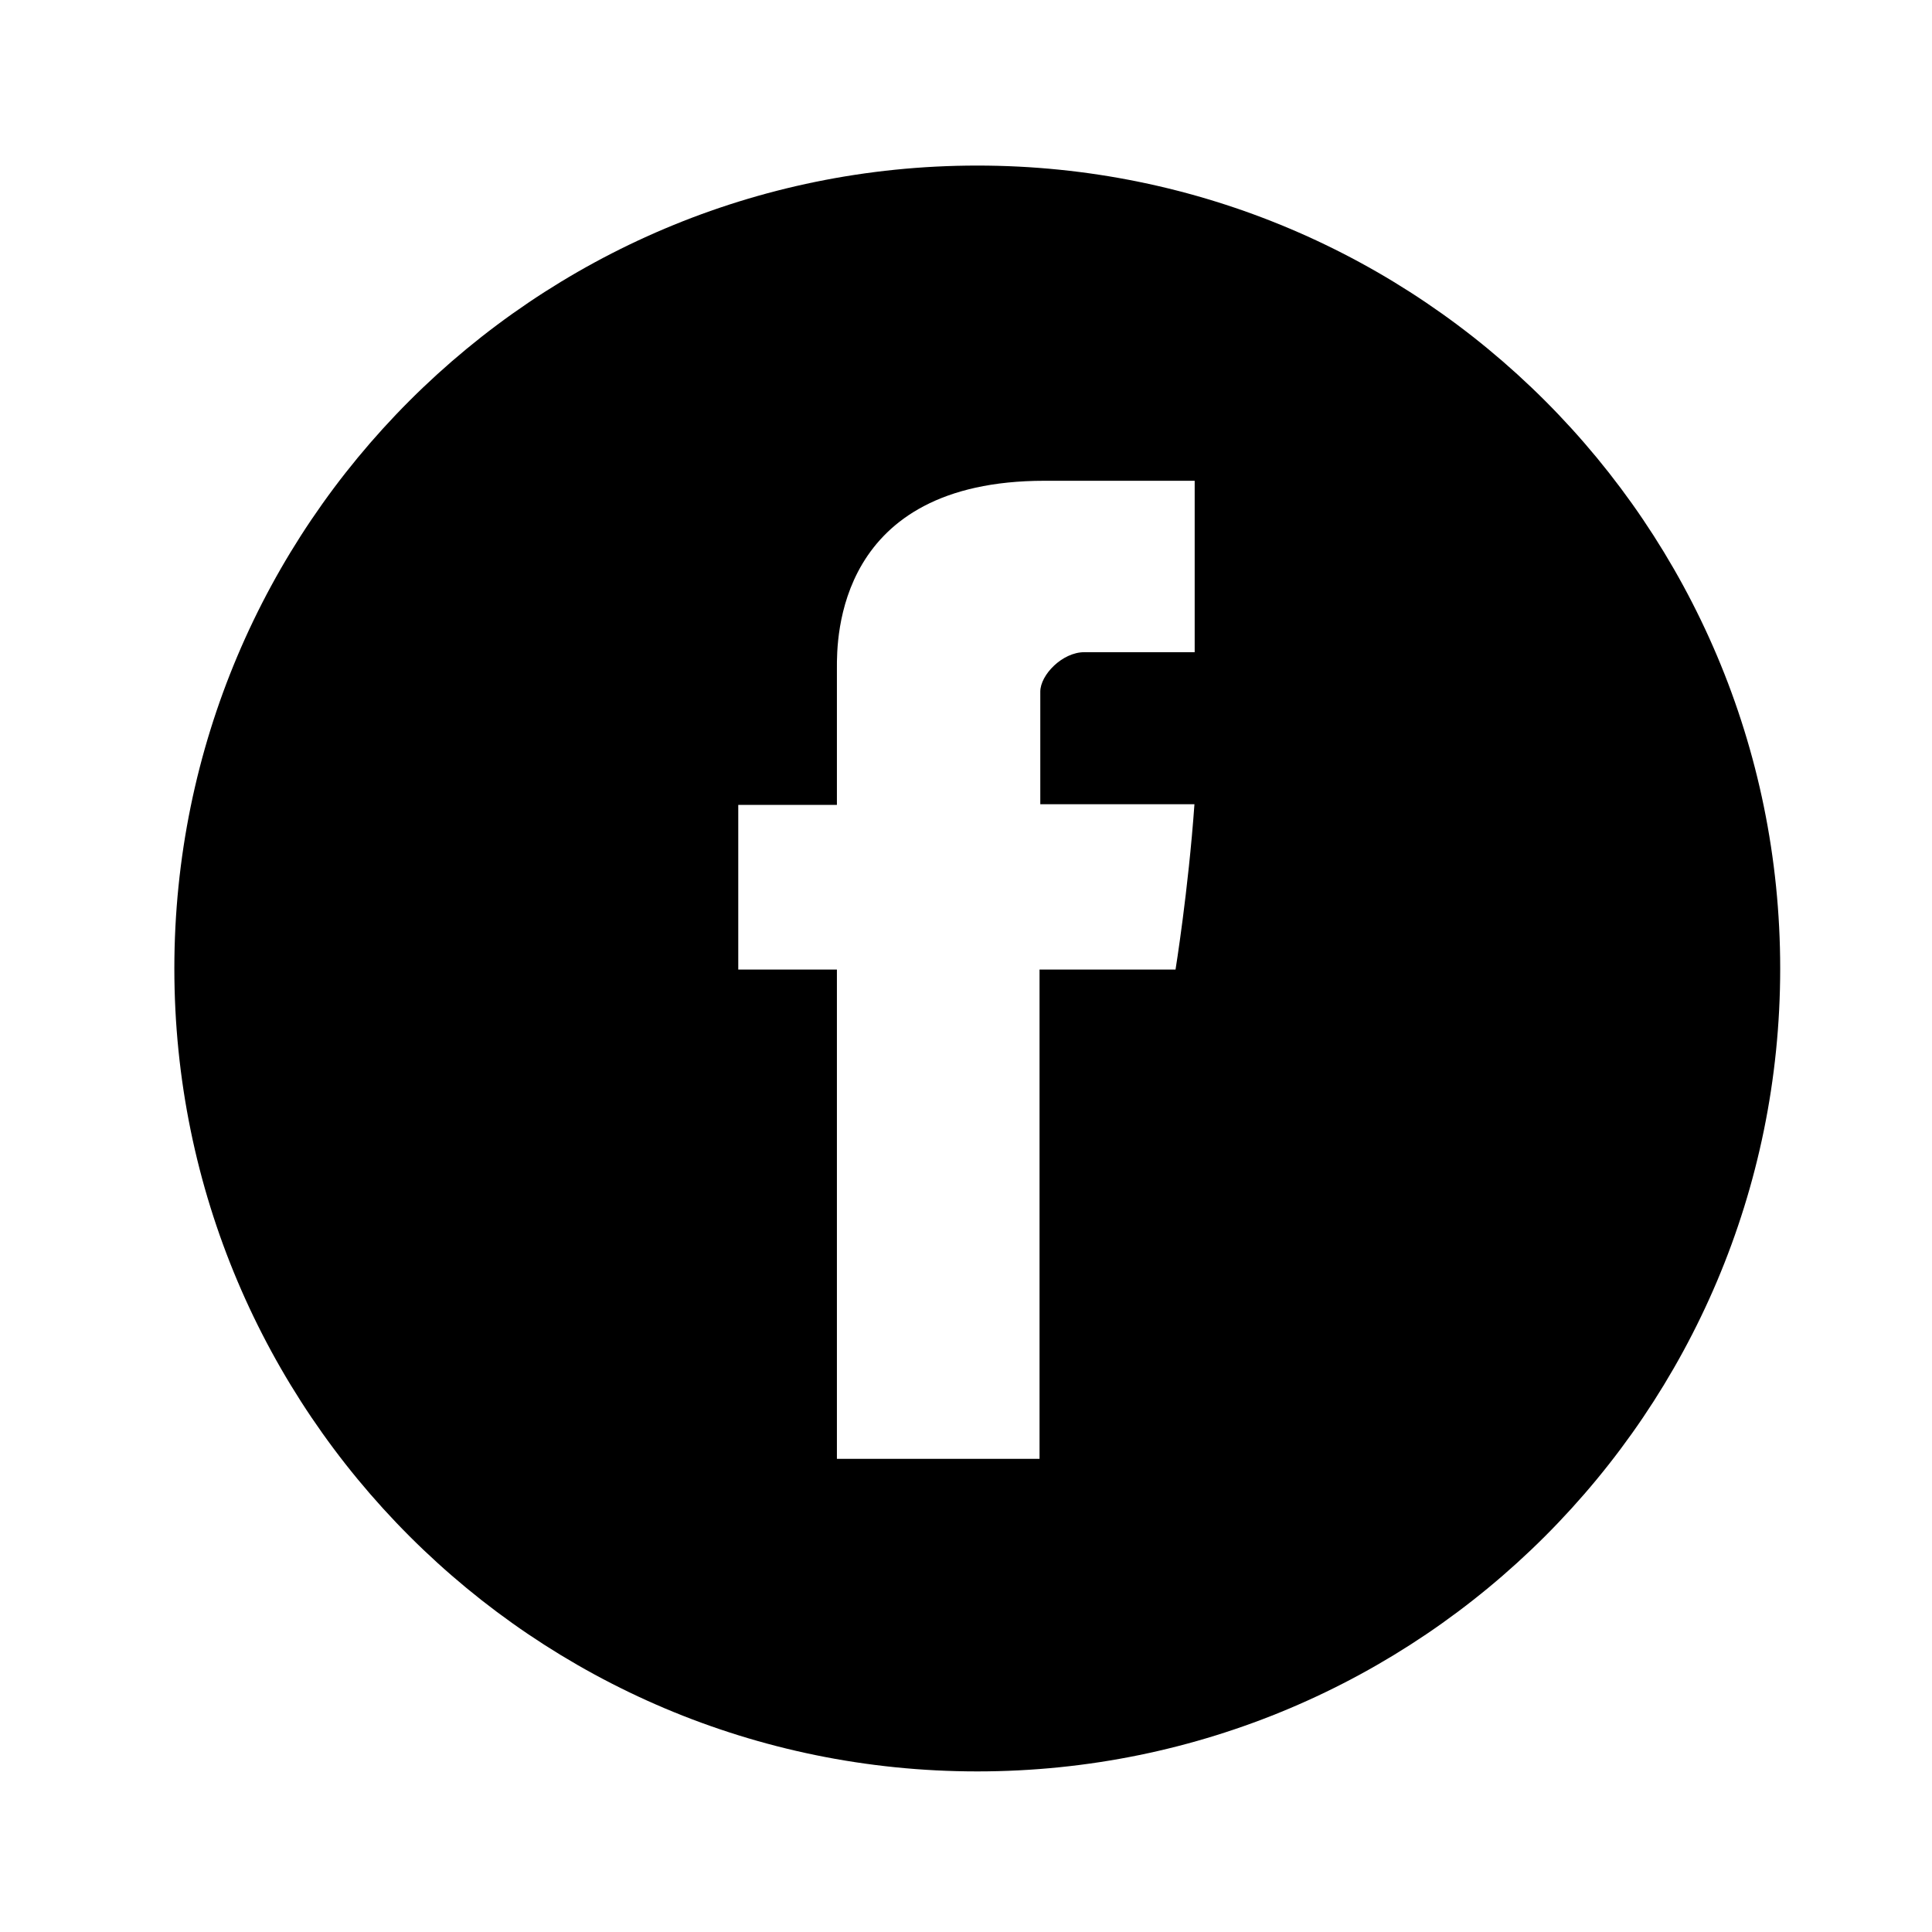 <svg width="33" height="33" viewBox="0 0 33 33" fill="none" xmlns="http://www.w3.org/2000/svg" class="svg">
<path fill-rule="evenodd" clip-rule="evenodd" d="M16.693 30.257C24.267 30.257 30.407 24.117 30.407 16.543C30.407 8.968 24.267 2.828 16.693 2.828C9.118 2.828 2.978 8.968 2.978 16.543C2.978 24.117 9.118 30.257 16.693 30.257ZM14.295 13.748V11.448C14.295 11.44 14.295 11.43 14.295 11.419C14.293 10.914 14.283 8.212 17.841 8.212H20.406V11.14H18.52C18.146 11.14 17.769 11.527 17.769 11.814V13.737H20.402C20.297 15.212 20.079 16.561 20.079 16.561H17.756V24.918H14.295V16.561H12.61V13.748H14.295Z" fill="black"></path>
</svg>
